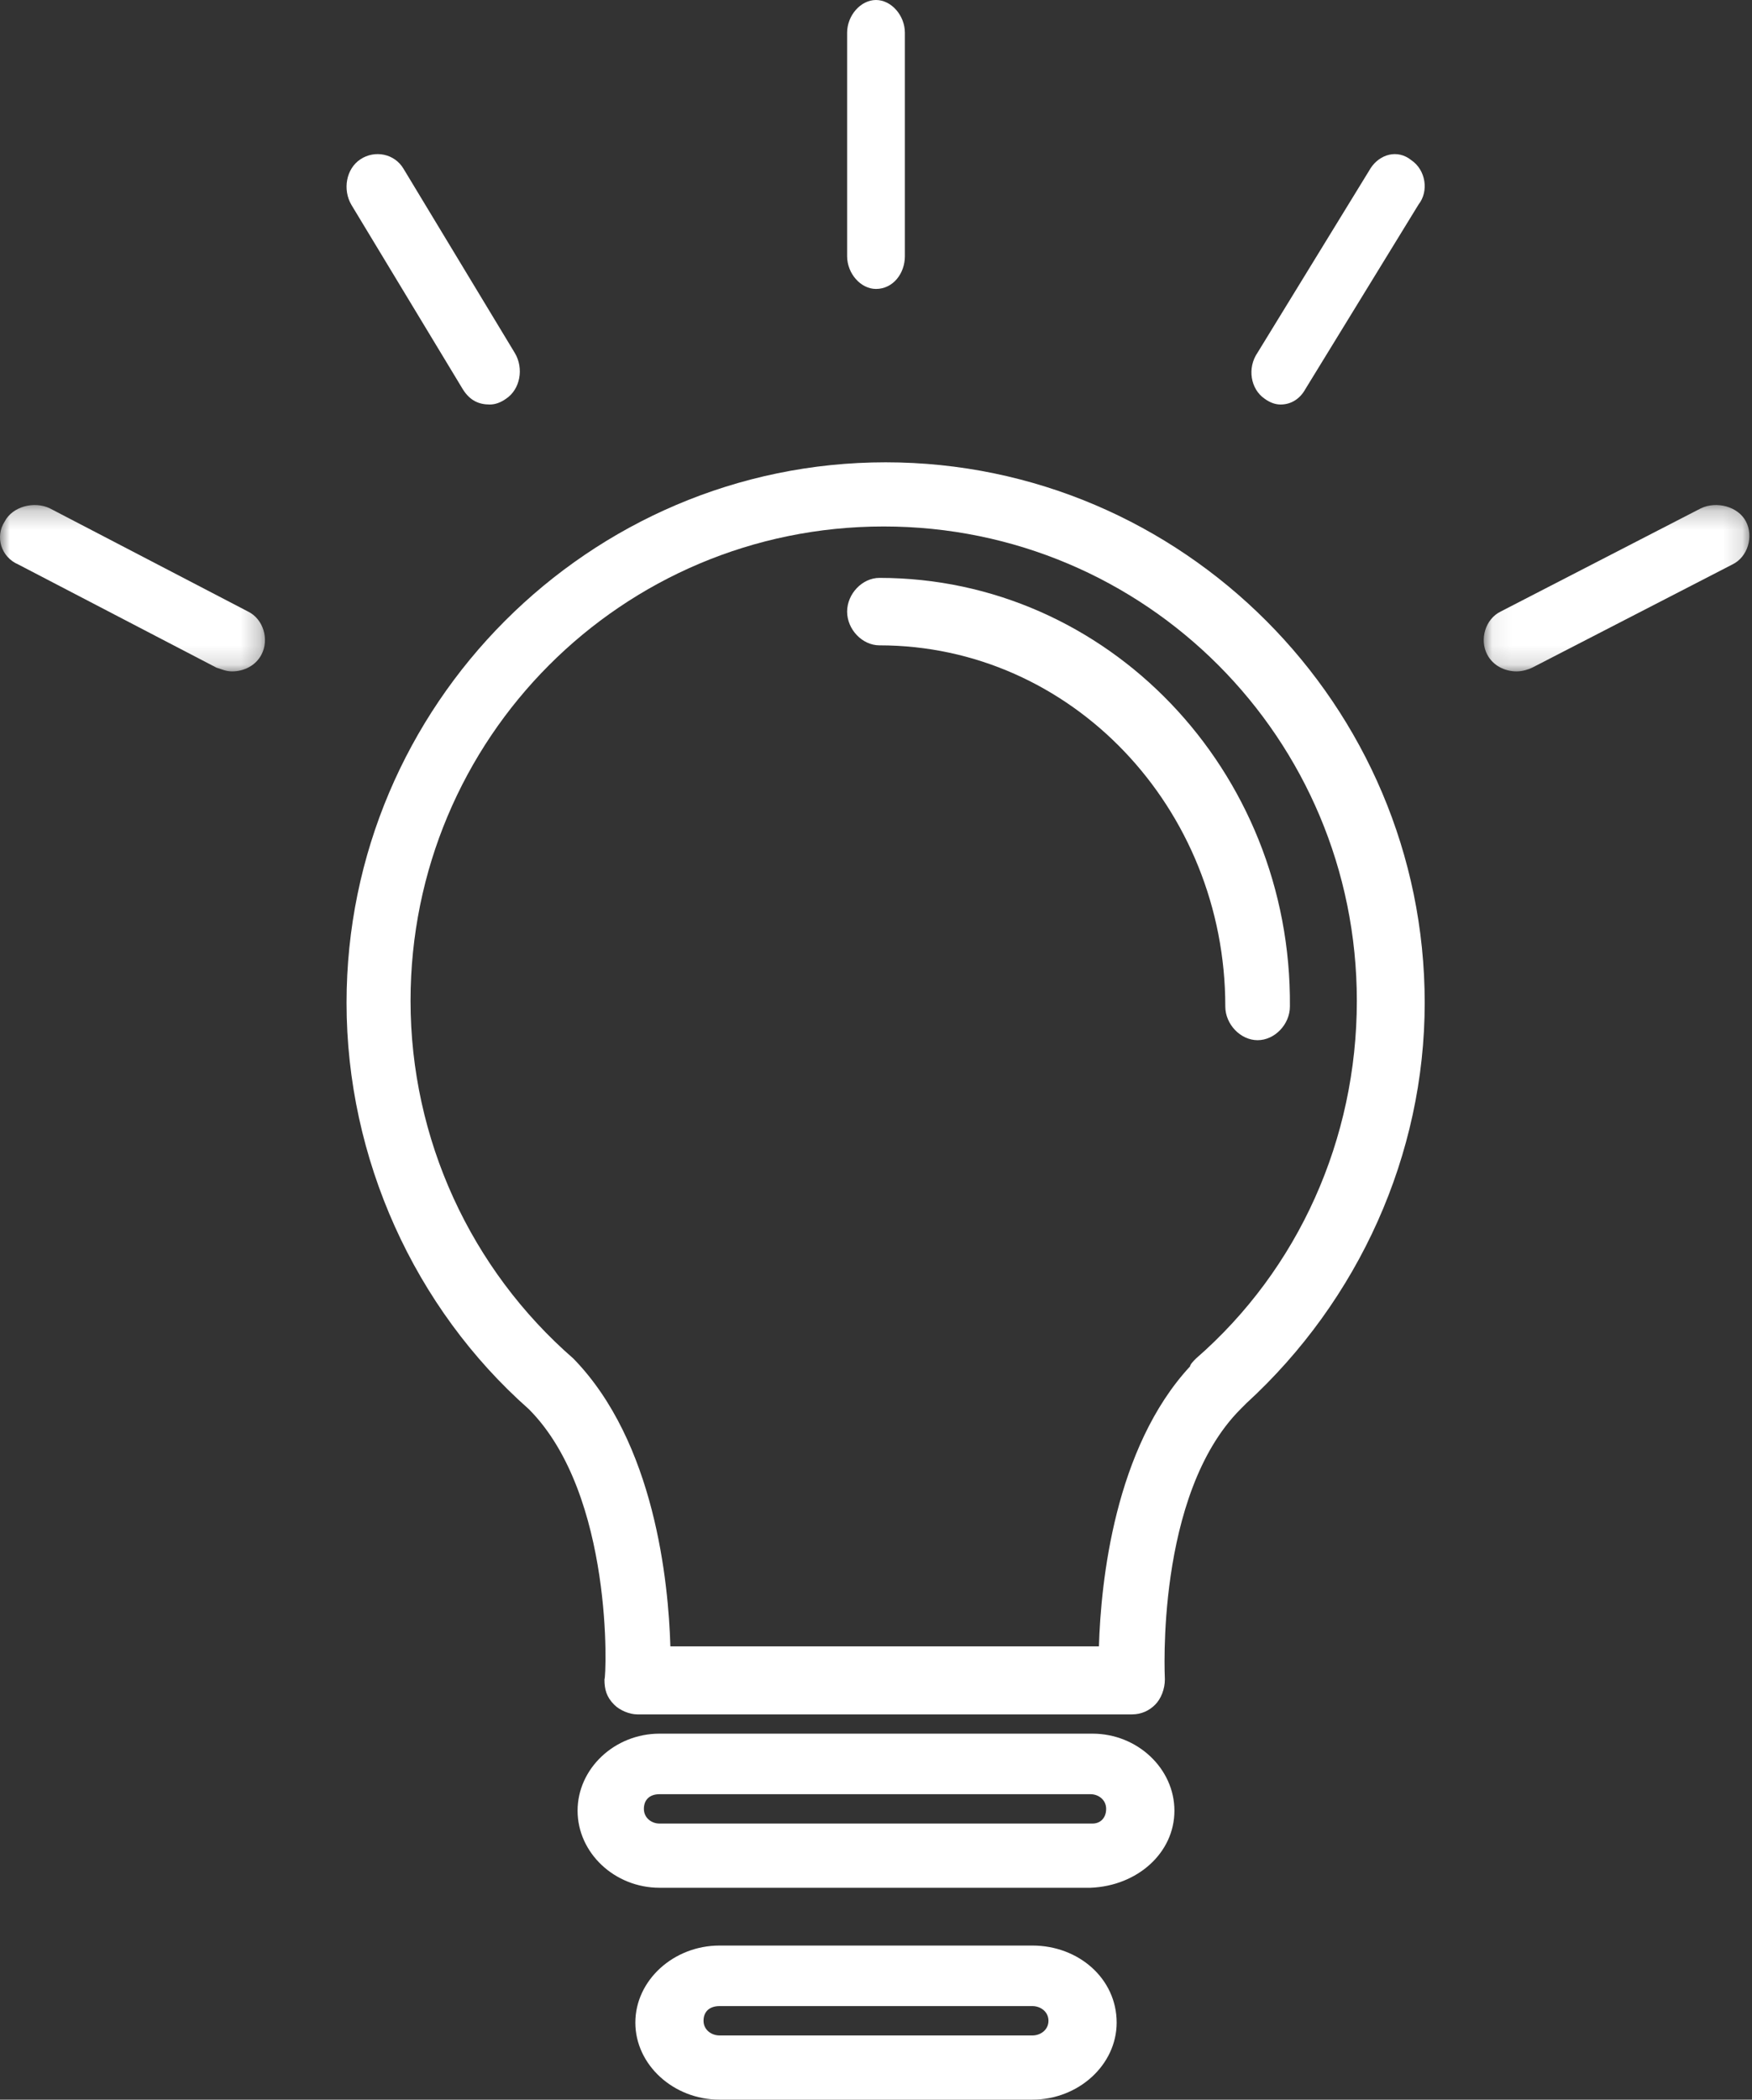 <?xml version="1.0" encoding="utf-8"?>
<svg width="91px" height="109px" viewBox="0 0 91 109" version="1.1" xmlns="http://www.w3.org/2000/svg" xmlns:xlink="http://www.w3.org/1999/xlink">
    <rect x="0" y="0" width="91" height="109" fill="#333333" stroke="none"/>
    <defs>
        <polygon id="path-1" points="0 0.218 13.763 0.218 13.763 8.854 0 8.854"></polygon>
        <polygon id="path-3" points="0.066 0.218 13.865 0.218 13.865 8.854 0.066 8.854"></polygon>
    </defs>
    <g id="Page-1" stroke="none" stroke-width="1" fill="none" fill-rule="evenodd">
        <g id="Wall_Progetti-Copy-3" transform="translate(-849, -1667)">
            <g id="Build-what-you-are" transform="translate(75, 1645)">
                <g id="branding" transform="translate(692, 22)">
                    <g id="Group-21" transform="translate(82, 0)">
                        <path d="M62.115,70.53 C62.014,70.63 61.813,70.832 61.813,70.933 C57.885,75.172 57.18,82.137 57.079,85.467 L34.82,85.467 C34.719,82.137 34.014,74.87 29.784,70.53 C24.446,65.887 21.324,59.124 21.324,51.958 C21.324,38.332 32.302,27.331 45.899,27.331 C59.496,27.331 70.475,38.332 70.475,51.958 C70.475,59.124 67.453,65.887 62.115,70.53 M46,24 C30.59,24 18,36.616 18,52.059 C18,60.134 21.525,67.906 27.468,73.154 C31.899,77.595 31.496,87.083 31.396,87.183 C31.396,87.688 31.496,88.092 31.899,88.495 C32.201,88.798 32.705,89 33.108,89 L58.791,89 C59.295,89 59.698,88.798 60,88.495 C60.302,88.193 60.504,87.688 60.504,87.183 C60.504,87.083 60,77.595 64.432,73.154 C64.532,73.053 64.633,72.952 64.734,72.851 C70.576,67.502 74,59.932 74,52.059 C74,36.616 61.41,24 46,24" id="Fill-1" fill="#FFFFFF"></path>
                        <path d="M45.678,30 C44.79,30 44,30.824 44,31.751 C44,32.678 44.79,33.502 45.678,33.502 C55.648,33.502 63.643,41.948 63.643,52.249 C63.643,53.176 64.433,54 65.321,54 C66.21,54 66.999,53.176 66.999,52.249 C67.098,39.991 57.523,30 45.678,30" id="Fill-3" fill="#FFFFFF"></path>
                        <path d="M56.745,94.667 L34.255,94.667 C33.85,94.667 33.444,94.381 33.444,93.905 C33.444,93.429 33.748,93.143 34.255,93.143 L56.644,93.143 C57.049,93.143 57.454,93.429 57.454,93.905 C57.454,94.381 57.15,94.667 56.745,94.667 M56.745,90 L34.255,90 C31.925,90 30,91.81 30,94 C30,96.19 31.925,98 34.255,98 L56.644,98 C59.075,97.905 61,96.19 61,94 C61,91.81 59.075,90 56.745,90" id="Fill-5" fill="#FFFFFF"></path>
                        <path d="M53.625,105.667 L37.375,105.667 C36.958,105.667 36.542,105.381 36.542,104.905 C36.542,104.429 36.854,104.143 37.375,104.143 L53.625,104.143 C54.042,104.143 54.458,104.429 54.458,104.905 C54.458,105.381 54.042,105.667 53.625,105.667 M53.625,101 L37.375,101 C34.979,101 33,102.81 33,105 C33,107.19 34.979,109 37.375,109 L53.625,109 C56.021,109 58,107.19 58,105 C58,102.715 56.021,101 53.625,101" id="Fill-7" fill="#FFFFFF"></path>
                        <path d="M45.5,15 C46.382,15 47,14.2 47,13.3 L47,1.7 C47,0.8 46.294,0 45.5,0 C44.706,0 44,0.8 44,1.7 L44,13.3 C44,14.2 44.706,15 45.5,15" id="Fill-9" fill="#FFFFFF"></path>
                        <path d="M73.312,8.321 C72.577,7.722 71.659,8.022 71.199,8.72 L65.32,18.305 C64.769,19.103 64.953,20.201 65.688,20.701 C65.963,20.9 66.239,21 66.514,21 C67.066,21 67.525,20.701 67.801,20.201 L73.68,10.617 C74.231,9.918 74.047,8.82 73.312,8.321" id="Fill-11" fill="#FFFFFF"></path>
                        <path d="M25.439,21 C25.719,21 25.999,20.901 26.279,20.704 C27.026,20.21 27.212,19.125 26.746,18.335 L20.96,8.762 C20.494,7.973 19.467,7.776 18.721,8.269 C17.974,8.762 17.788,9.848 18.254,10.638 L24.04,20.21 C24.413,20.803 24.879,21 25.439,21" id="Fill-13" fill="#FFFFFF"></path>
                        <g id="Group-17" transform="translate(0, 26)">
                            <mask id="mask-2" fill="white">
                                <use xlink:href="#path-1"></use>
                            </mask>
                            <g id="Clip-16"></g>
                            <path d="M12.871,5.741 L2.587,0.389 C1.772,4.86486486e-05 0.652,0.292 0.245,1.07 C-0.264,1.849 0.042,2.919 0.958,3.308 L11.242,8.66 C11.547,8.757 11.751,8.854 12.056,8.854 C12.667,8.854 13.278,8.562 13.583,7.978 C13.991,7.2 13.685,6.13 12.871,5.741" id="Fill-15" fill="#FFFFFF" mask="url(#mask-2)"></path>
                        </g>
                        <g id="Group-20" transform="translate(77, 26)">
                            <mask id="mask-4" fill="white">
                                <use xlink:href="#path-3"></use>
                            </mask>
                            <g id="Clip-19"></g>
                            <path d="M13.685,1.07 C13.278,0.292 12.158,-6.9388939e-16 11.344,0.389 L0.958,5.741 C0.144,6.13 -0.162,7.2 0.245,7.978 C0.551,8.562 1.162,8.854 1.772,8.854 C2.078,8.854 2.384,8.757 2.587,8.659 L12.972,3.308 C13.787,2.919 14.093,1.849 13.685,1.07" id="Fill-18" fill="#FFFFFF" mask="url(#mask-4)"></path>
                        </g>
                    </g>
                </g>
            </g>
        </g>
    </g>
</svg>
